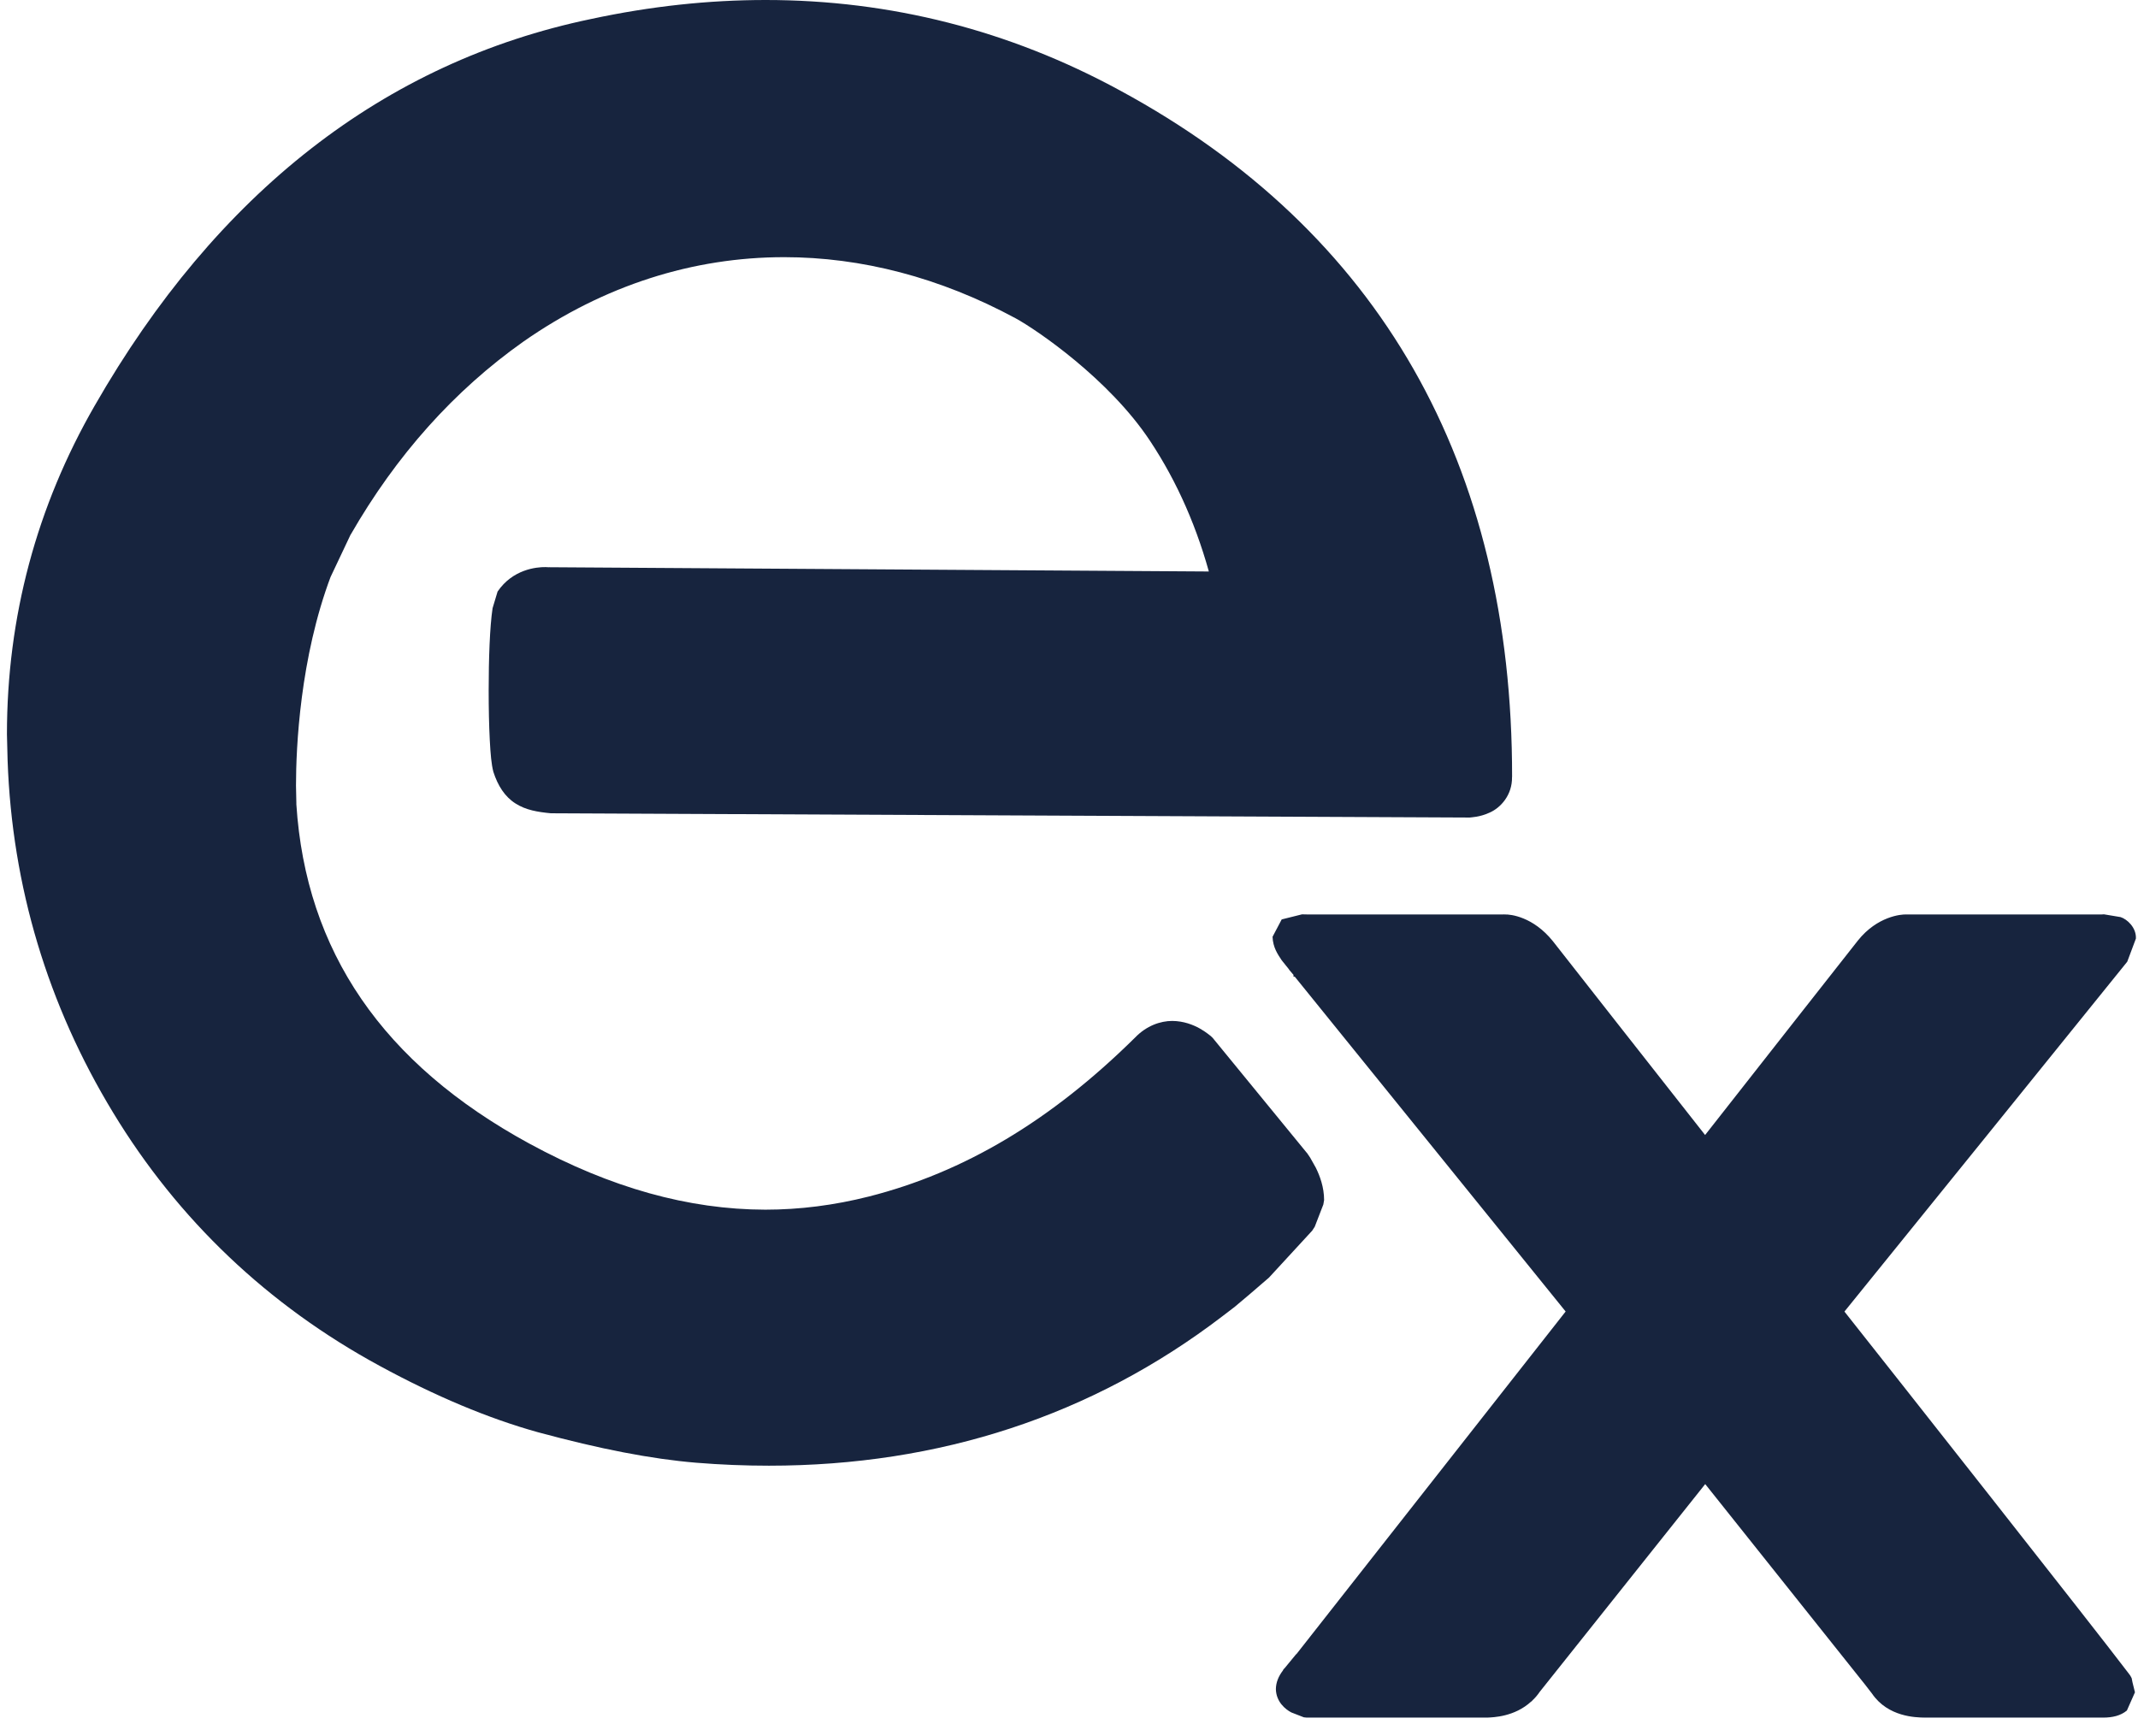 <?xml version="1.0" encoding="UTF-8"?> <svg xmlns="http://www.w3.org/2000/svg" width="101" height="82" viewBox="0 0 101 82" fill="none"><path d="M71.432 36.706C71.448 21.93 65.177 10.91 52.892 4.265C47.681 1.43 42.063 0 36.168 0C33.474 0 30.73 0.295 27.934 0.895C18.148 2.925 10.232 9.12 4.476 19.16C1.726 23.936 0.328 29.161 0.328 34.686L0.359 35.926C0.57 41.886 2.261 47.486 5.34 52.556C8.413 57.627 12.664 61.667 17.937 64.527C20.564 65.957 23.077 67.012 25.415 67.662C28.33 68.452 30.771 68.927 32.889 69.102C34.05 69.197 35.202 69.242 36.327 69.242C44.381 69.242 51.602 66.877 57.734 62.192L58.336 61.732L58.352 61.718L59.046 61.133L59.951 60.353L59.992 60.308L61.986 58.142L62.109 57.953L62.515 56.903L62.551 56.692C62.551 56.087 62.351 55.552 62.161 55.167L61.894 54.692L61.801 54.552L61.77 54.512L61.764 54.493L61.753 54.481L61.687 54.422L61.255 54.847L61.738 54.467L57.287 49.031L57.199 48.946C57.158 48.932 56.454 48.241 55.38 48.231C54.815 48.231 54.162 48.456 53.622 49.016C49.639 52.951 45.537 55.387 41.04 56.527C39.416 56.937 37.786 57.147 36.157 57.147C32.529 57.141 28.854 56.117 25.009 54.027C18.076 50.251 14.447 44.931 14 37.996V37.926L13.983 37.111C13.983 35.316 14.173 31.076 15.633 27.211L15.052 27.006L15.617 27.256L16.584 25.211L16.162 25.02L16.151 25.034L16.567 25.255C18.721 21.509 21.455 18.449 24.724 16.139C28.538 13.474 32.747 12.149 37.044 12.149C40.688 12.149 44.399 13.104 47.982 15.039C48.953 15.569 52.392 17.899 54.329 20.829C55.614 22.764 56.591 24.985 57.228 27.45L57.234 27.464L57.28 27.613L57.912 27.602L57.701 27.002L25.933 26.797V27.397L25.999 26.802L25.773 26.791C25.336 26.785 24.221 26.896 23.506 27.946L23.27 28.731C23.137 29.606 23.085 31.136 23.085 32.631C23.085 33.466 23.102 34.286 23.137 34.956C23.172 35.631 23.214 36.106 23.306 36.461C23.517 37.116 23.846 37.636 24.35 37.956C24.843 38.272 25.403 38.361 26.025 38.421H26.082L69.405 38.622H69.43C69.481 38.61 69.903 38.61 70.386 38.382C70.879 38.161 71.445 37.572 71.429 36.702L70.807 36.097L70.458 36.441L70.406 36.912L70.808 37.301L71.434 36.702L71.432 36.706ZM61.676 56.692H61.938L61.676 56.592V56.692ZM72.357 80.376L72.388 80.335C72.527 80.205 72.655 80.055 72.774 79.871L72.763 79.876L72.737 79.926L72.732 79.932L80.555 70.111L88.1 79.576L88.429 80.001C89.195 81.132 90.541 81.127 90.85 81.142V81.026L90.838 81.136L90.85 81.142V81.026L90.838 81.136L90.895 81.143H99.35C99.792 81.143 100.182 81.053 100.475 80.808L100.856 79.948L100.738 79.468L100.702 79.283L100.625 79.143L100.496 78.973L100.465 78.933L100.46 78.927C99.015 77.017 89.275 64.667 87.137 61.967V61.955L93.855 53.65C97.191 49.52 100.46 45.47 100.47 45.46L100.495 45.425L100.901 44.34C100.926 43.815 100.479 43.42 100.176 43.325L99.39 43.194L99.189 43.206L99.277 43.806V43.201H90.082V43.766L90.123 43.201H90.082V43.766L90.123 43.201H90.051C89.815 43.19 88.684 43.286 87.769 44.431C87.728 44.471 82.676 50.916 80.553 53.616H80.547C78.754 51.341 73.362 44.471 73.357 44.461C72.427 43.306 71.358 43.191 71.09 43.201H71.018L71.064 43.776V43.201H61.73V43.806L61.782 43.201L61.509 43.195L60.548 43.435L60.116 44.255C60.133 44.76 60.363 45.085 60.548 45.365L60.929 45.84L61.17 45.625L61.176 45.59L60.893 45.805L61.109 46.06L61.098 46.12L61.117 46.134L61.169 46.145C62.886 48.255 72.147 59.725 73.967 61.965V61.951L61.241 78.147H61.23L60.675 78.822L60.658 78.833L60.607 78.903L60.612 78.909C60.396 79.189 60.278 79.479 60.273 79.794C60.284 80.399 60.725 80.754 61.003 80.899L61.594 81.129L61.728 81.143H70.26C70.527 81.129 71.55 81.112 72.341 80.377L72.357 80.376ZM100.682 79.246L100.671 79.215H100.66L100.682 79.246ZM61.176 45.59L61.17 45.625L61.383 45.435L61.176 45.59ZM61.109 46.06L61.098 46.12L61.117 46.134L61.169 46.145L61.109 46.06ZM71.067 43.774C71.259 43.766 71.067 43.199 71.067 43.199H71.021C71.021 43.199 70.875 43.782 71.067 43.774Z" fill="#17243E"></path></svg> 